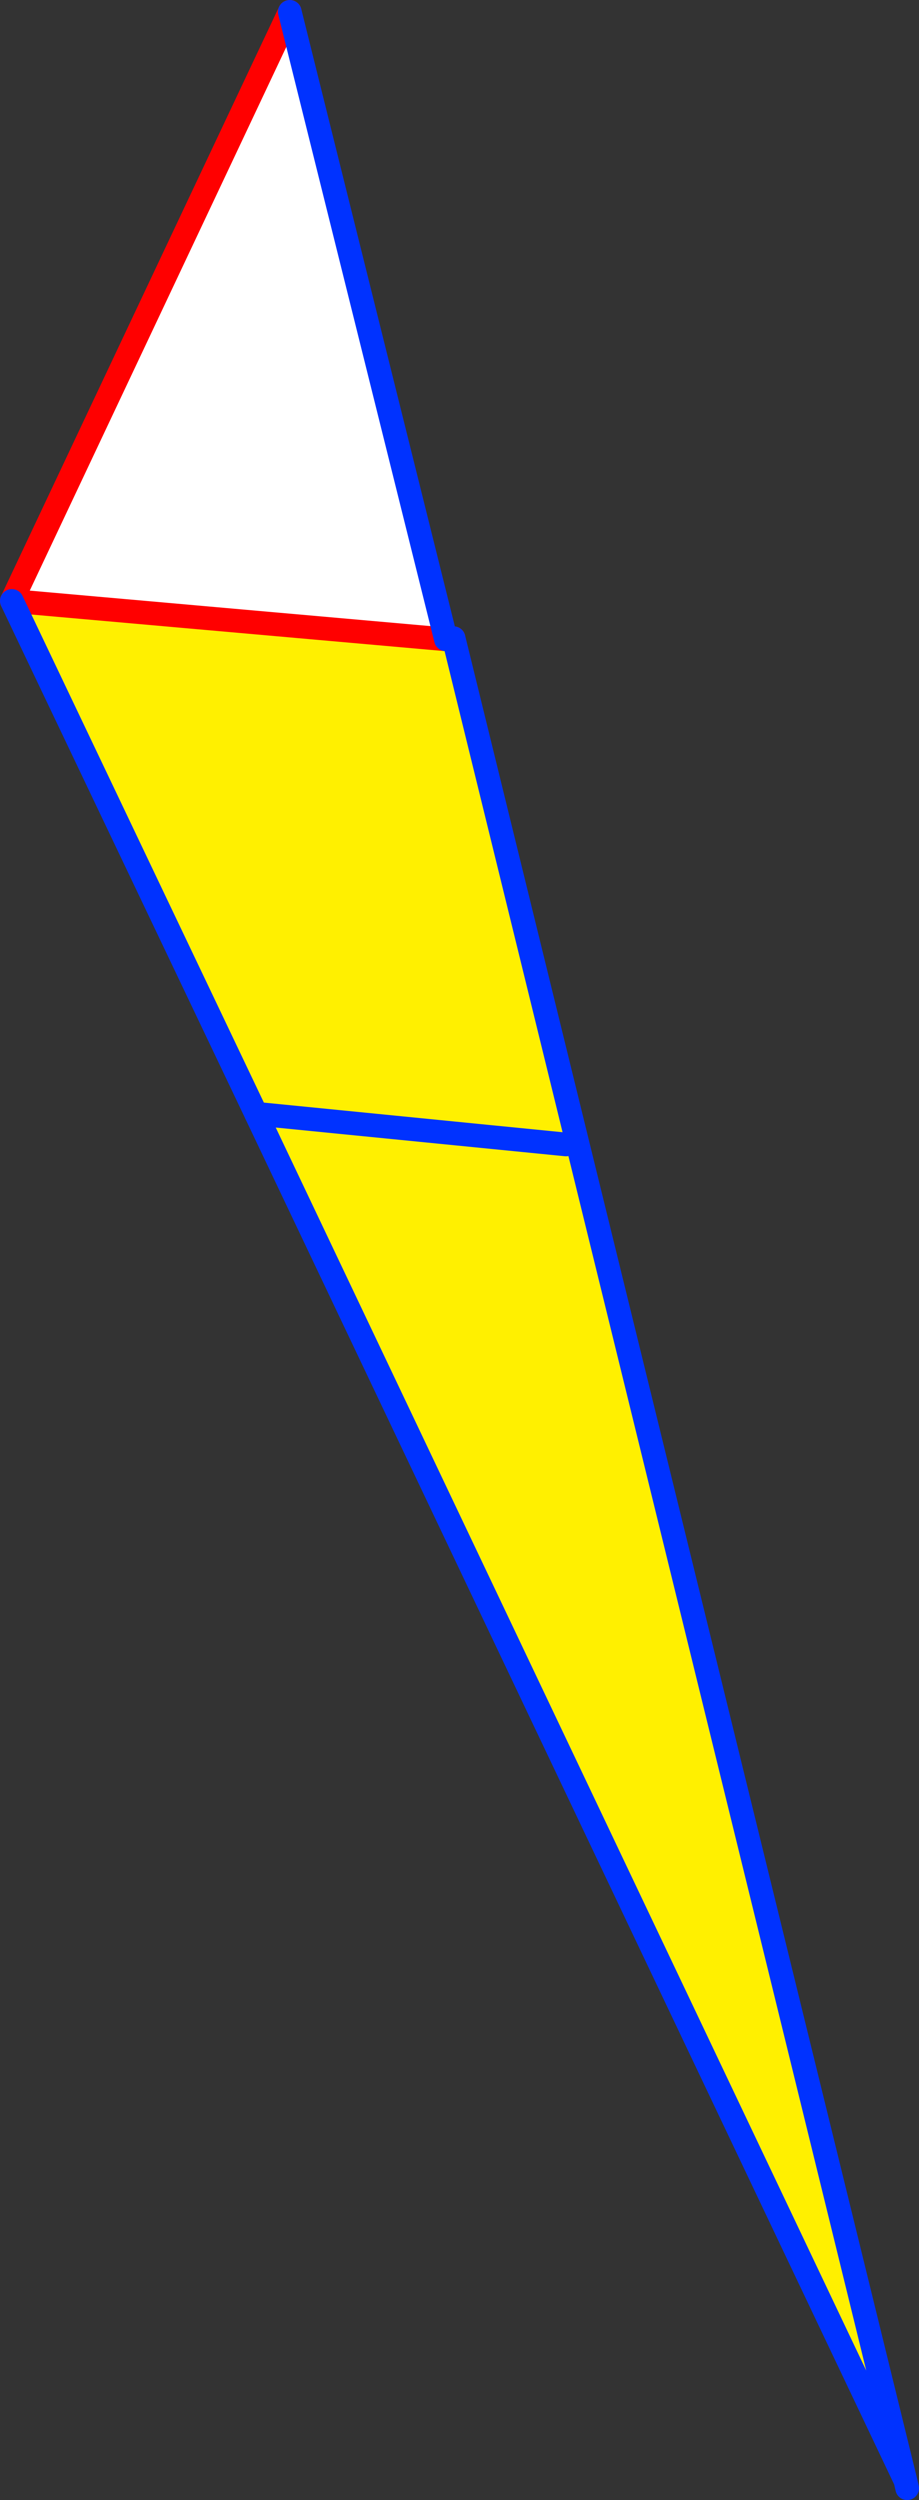<?xml version="1.0" encoding="UTF-8" standalone="no"?>
<svg xmlns:xlink="http://www.w3.org/1999/xlink" height="211.35px" width="77.7px" xmlns="http://www.w3.org/2000/svg">
  <rect width="100%" height="100%" fill="#333333" stroke="none"/>
  <g transform="matrix(1.0, 0.0, 0.0, 1.0, -304.45, -151.15)">
    <path d="M342.15 205.2 L342.8 205.1 381.0 360.85 326.1 245.3 305.45 201.95 342.15 205.2 M352.3 247.9 L326.1 245.3 352.3 247.9" fill="#fff000" fill-rule="evenodd" stroke="none"/>
    <path d="M342.15 205.2 L305.45 201.95 328.95 152.15 342.15 205.2" fill="#ffffff" fill-rule="evenodd" stroke="none"/>
    <path d="M342.8 205.1 L342.15 205.2 305.45 201.95 328.95 152.15" fill="none" stroke="#ff0000" stroke-linecap="round" stroke-linejoin="round" stroke-width="2.0"/>
    <path d="M305.45 201.95 L326.1 245.3 381.0 360.85 342.8 205.1 M381.0 360.85 L381.15 361.5 M342.15 205.2 L328.95 152.15" fill="none" stroke="#0032ff" stroke-linecap="round" stroke-linejoin="round" stroke-width="2.0"/>
    <path d="M326.1 245.3 L352.3 247.9" fill="none" stroke="#0032ff" stroke-linecap="round" stroke-linejoin="round" stroke-width="2.0"/>
  </g>
</svg>
